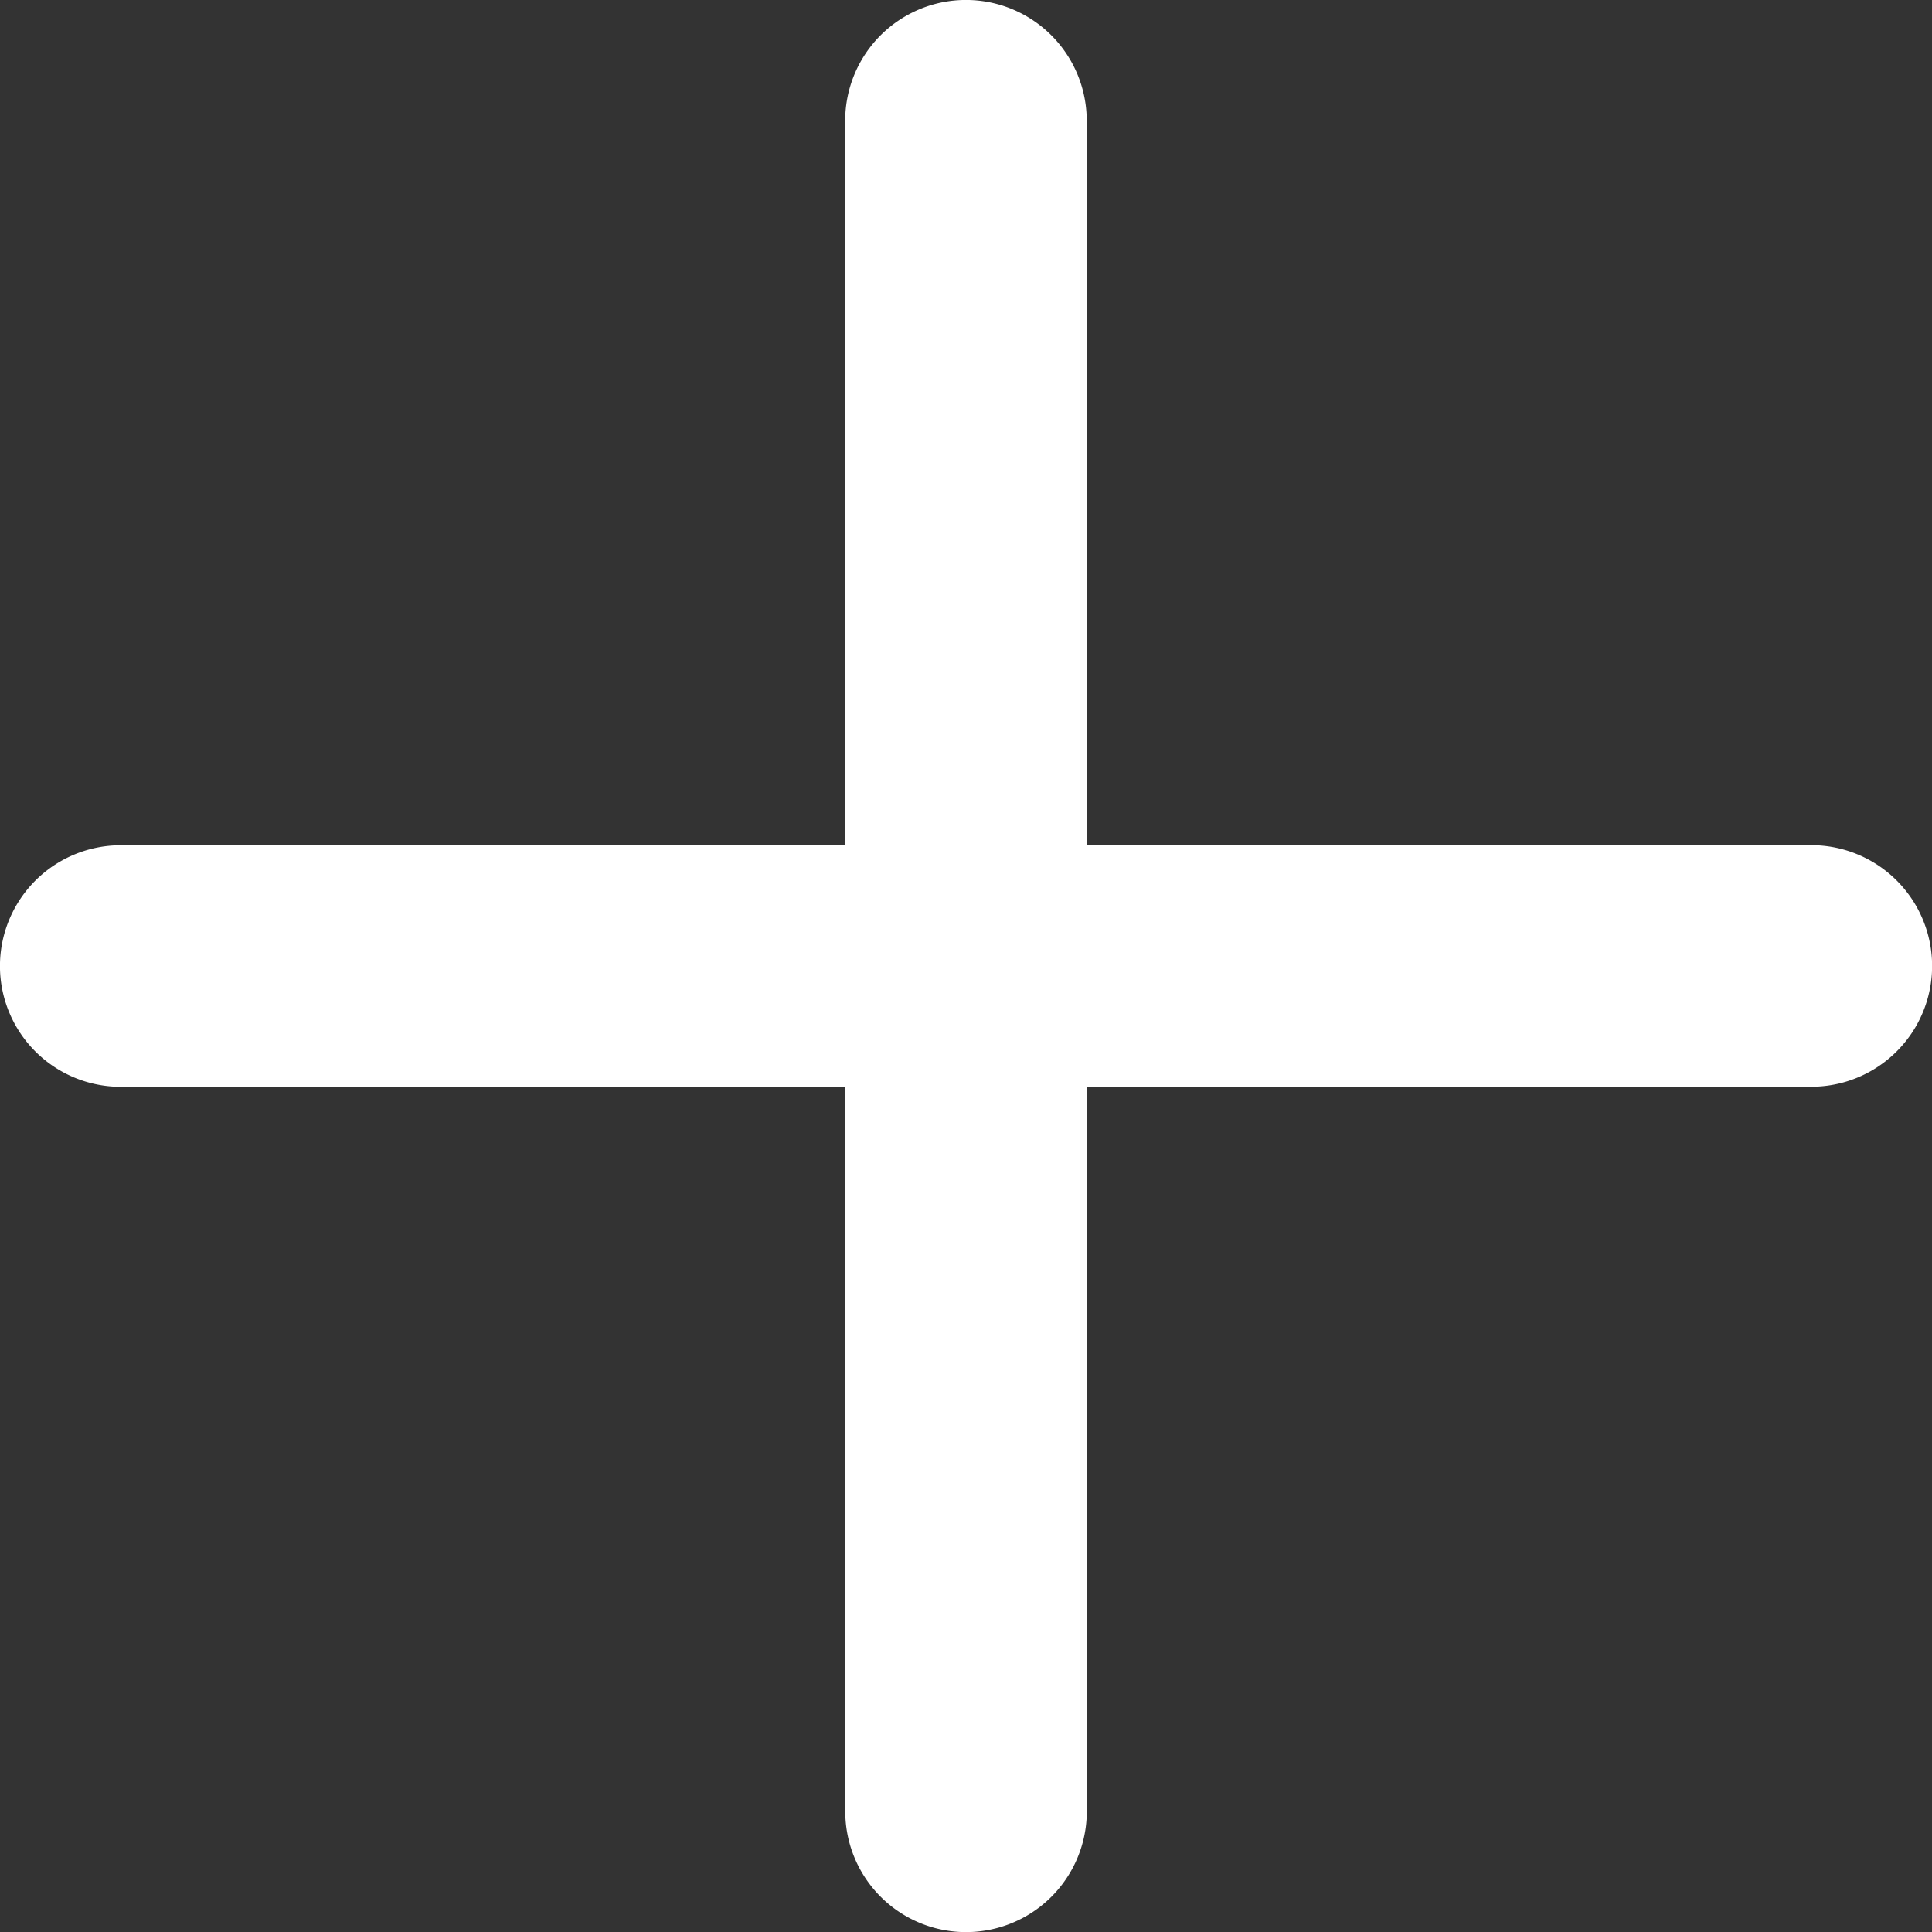 <svg xmlns="http://www.w3.org/2000/svg" width="26.18" height="26.18" viewBox="0 0 26.18 26.18">
  <rect x="0" y="0" width="26.18" height="26.18" fill="#333333" stroke="none"/>
  <defs>
    <style>
      .cls-1 {
        fill: #fff;
      }
    </style>
  </defs>
  <path id="Trazado_59" data-name="Trazado 59" class="cls-1" d="M24.544,11.454H14.726V1.636a1.636,1.636,0,0,0-3.273,0v9.818H1.636a1.636,1.636,0,0,0,0,3.273h9.818v9.818a1.636,1.636,0,1,0,3.273,0V14.726h9.818a1.636,1.636,0,1,0,0-3.273Z"/>
</svg>
